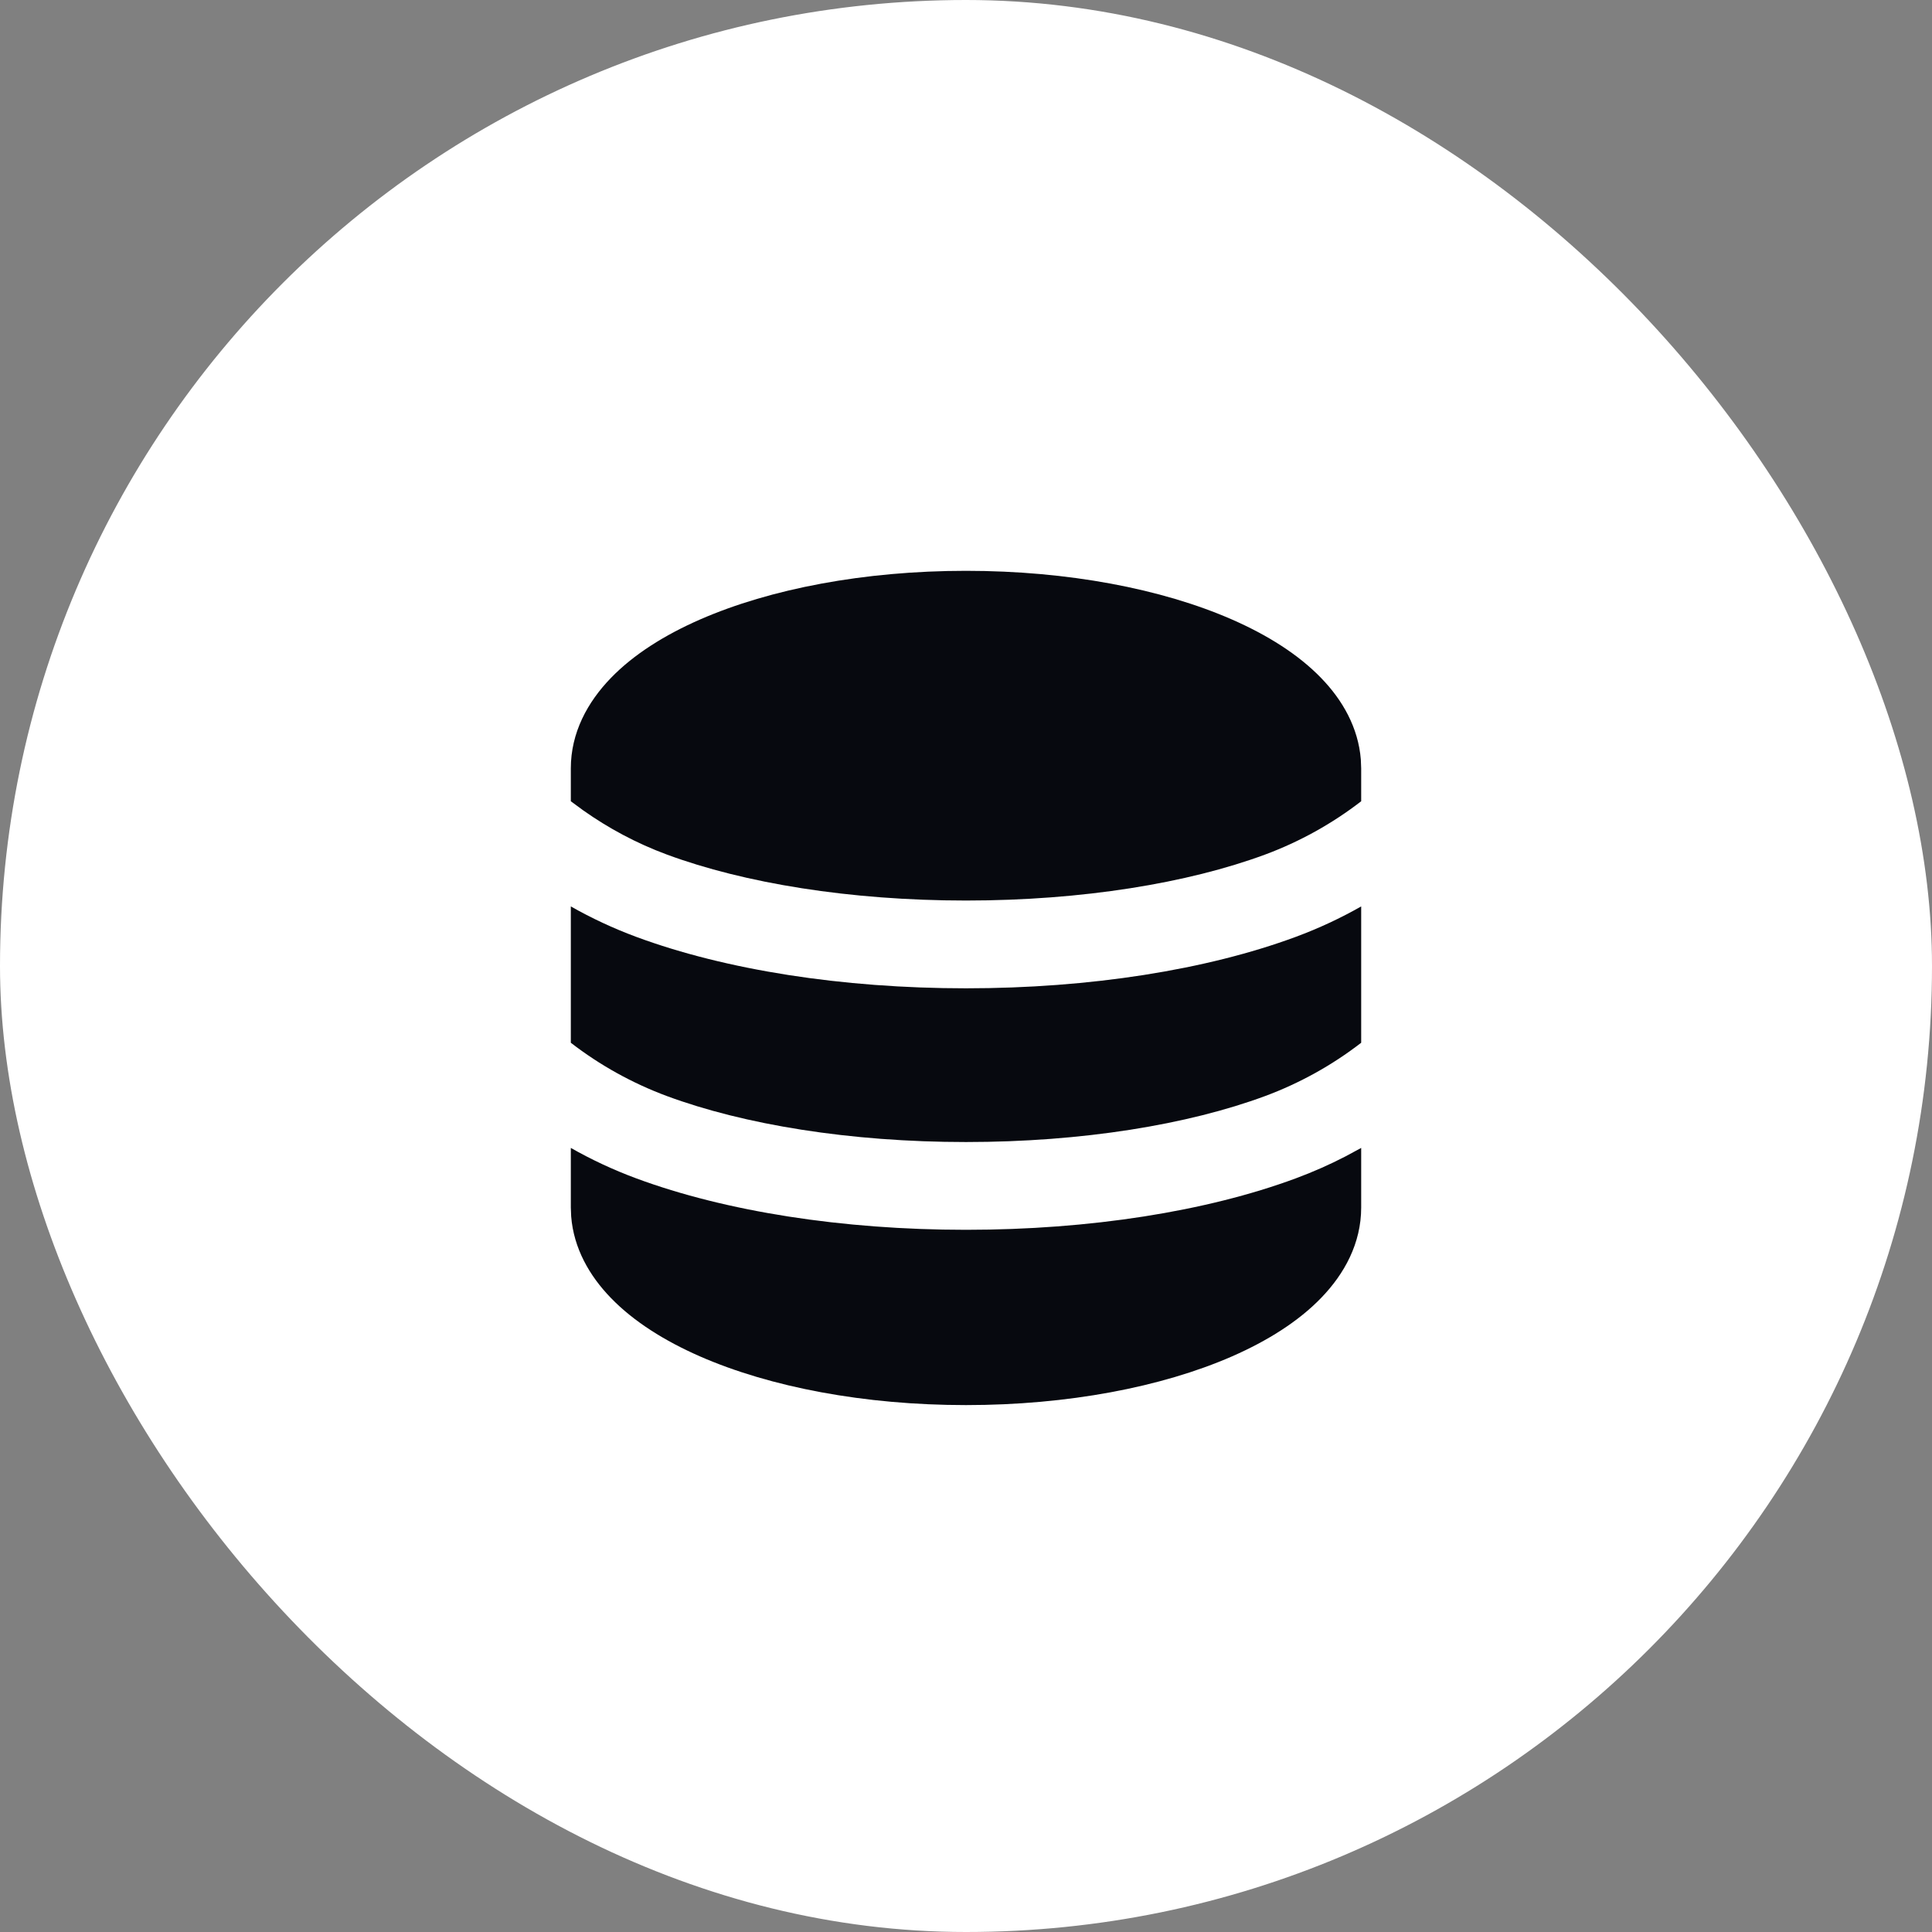 <?xml version="1.0" encoding="UTF-8"?> <svg xmlns="http://www.w3.org/2000/svg" width="44" height="44" viewBox="0 0 44 44" fill="none"><rect x="0" y="0" width="44" height="44" fill="#808080" stroke="none"/> <g id="coin_2_fill (3)"> <rect width="44" height="44" rx="22" fill="white"></rect> <g id="Group"> <path id="Vector" d="M31 26.143V27.5C31 28.314 30.619 29.01 30.09 29.557C29.567 30.099 28.857 30.541 28.058 30.891C26.456 31.591 24.314 32 22 32C19.686 32 17.544 31.592 15.942 30.891C15.143 30.541 14.433 30.099 13.91 29.557C13.425 29.057 13.065 28.429 13.008 27.701L13 27.5V26.143C13.465 26.407 13.962 26.641 14.494 26.838C16.524 27.589 19.179 28.008 22 28.008C24.821 28.008 27.476 27.589 29.506 26.838C29.905 26.69 30.284 26.522 30.645 26.335L31 26.143ZM13 20.643C13.465 20.907 13.962 21.141 14.494 21.338C16.524 22.089 19.179 22.508 22 22.508C24.821 22.508 27.476 22.089 29.506 21.338C30.038 21.141 30.535 20.908 31 20.643V23.748C30.336 24.261 29.598 24.67 28.812 24.962C27.057 25.612 24.648 26.009 22 26.009C19.353 26.009 16.944 25.612 15.188 24.962C14.402 24.67 13.664 24.261 13 23.748V20.643ZM22 13C24.314 13 26.456 13.408 28.058 14.109C28.857 14.459 29.567 14.901 30.09 15.443C30.575 15.943 30.935 16.571 30.992 17.299L31 17.5V18.248C30.336 18.761 29.598 19.17 28.812 19.462C27.057 20.112 24.648 20.509 22 20.509C19.353 20.509 16.944 20.112 15.188 19.462C14.489 19.203 13.858 18.862 13.283 18.456L13 18.248V17.5C13 16.686 13.381 15.99 13.91 15.443C14.433 14.901 15.143 14.459 15.942 14.109C17.544 13.409 19.686 13 22 13Z" fill="#07090F"></path> </g> </g> </svg> 